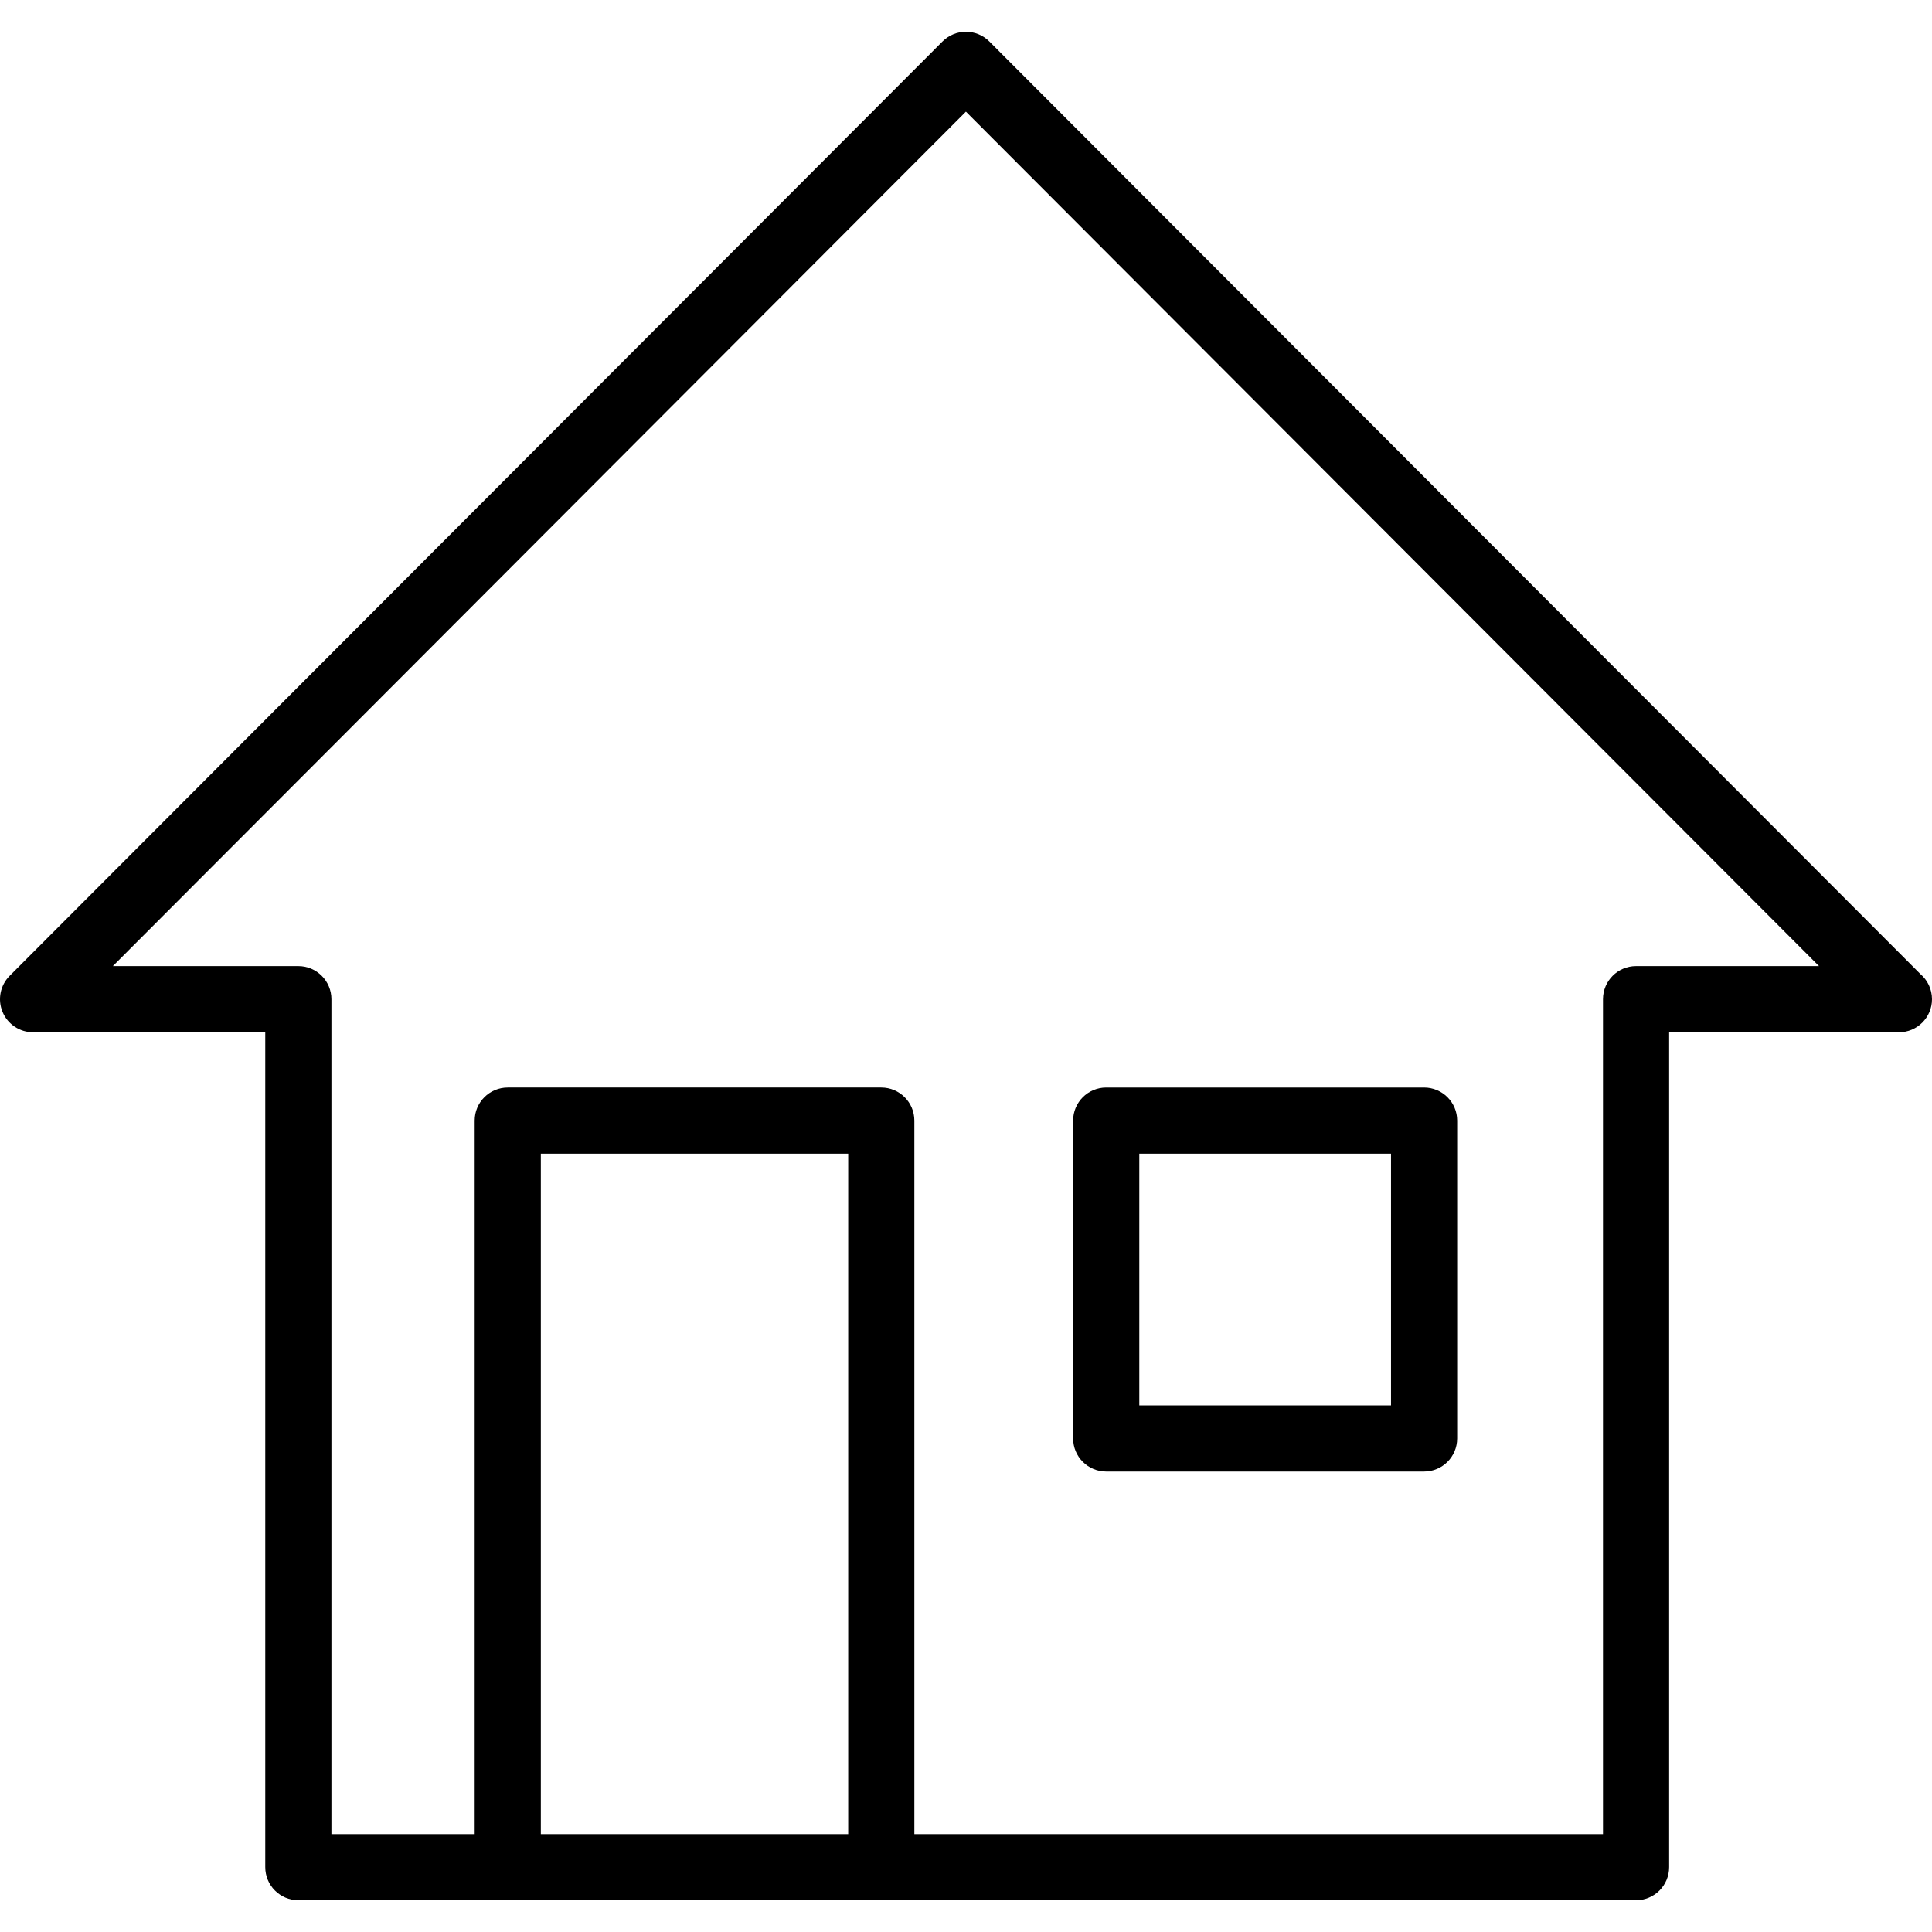 <?xml version="1.0" encoding="iso-8859-1"?>
<!-- Uploaded to: SVG Repo, www.svgrepo.com, Generator: SVG Repo Mixer Tools -->
<!DOCTYPE svg PUBLIC "-//W3C//DTD SVG 1.1//EN" "http://www.w3.org/Graphics/SVG/1.1/DTD/svg11.dtd">
<svg fill="#000000" height="800px" width="800px" version="1.1" id="Capa_1" xmlns="http://www.w3.org/2000/svg" xmlns:xlink="http://www.w3.org/1999/xlink" 
	 viewBox="0 0 233.622 233.622" xml:space="preserve">
<path d="M197.836,229.783H36.076c-2.209,0-4-1.791-4-4V124.824H4c-1.617,0-3.075-0.974-3.695-2.468
	c-0.619-1.494-0.278-3.214,0.864-4.358L113.971,5.013c0.751-0.752,1.77-1.174,2.831-1.174s2.08,0.422,2.831,1.174L232.205,117.77
	c0.867,0.733,1.417,1.83,1.417,3.055c0,2.209-1.79,4-4,4c-0.004,0.001-0.012,0.001-0.02,0h-27.767v100.959
	C201.836,227.992,200.045,229.783,197.836,229.783z M110.566,221.783h83.271V120.824c0-2.209,1.791-4,4-4h22.121L116.802,13.5
	L13.646,116.824h22.43c2.209,0,4,1.791,4,4v100.959h17.323v-86.279c0-2.209,1.791-4,4-4h45.167c2.209,0,4,1.791,4,4V221.783z
	 M65.399,221.783h37.167v-82.279H65.399V221.783z M172.204,177.943h-38.438c-2.209,0-4-1.791-4-4v-38.438c0-2.209,1.791-4,4-4
	h38.438c2.209,0,4,1.791,4,4v38.438C176.204,176.152,174.413,177.943,172.204,177.943z M137.767,169.943h30.438v-30.438h-30.438
	V169.943z"/>
</svg>